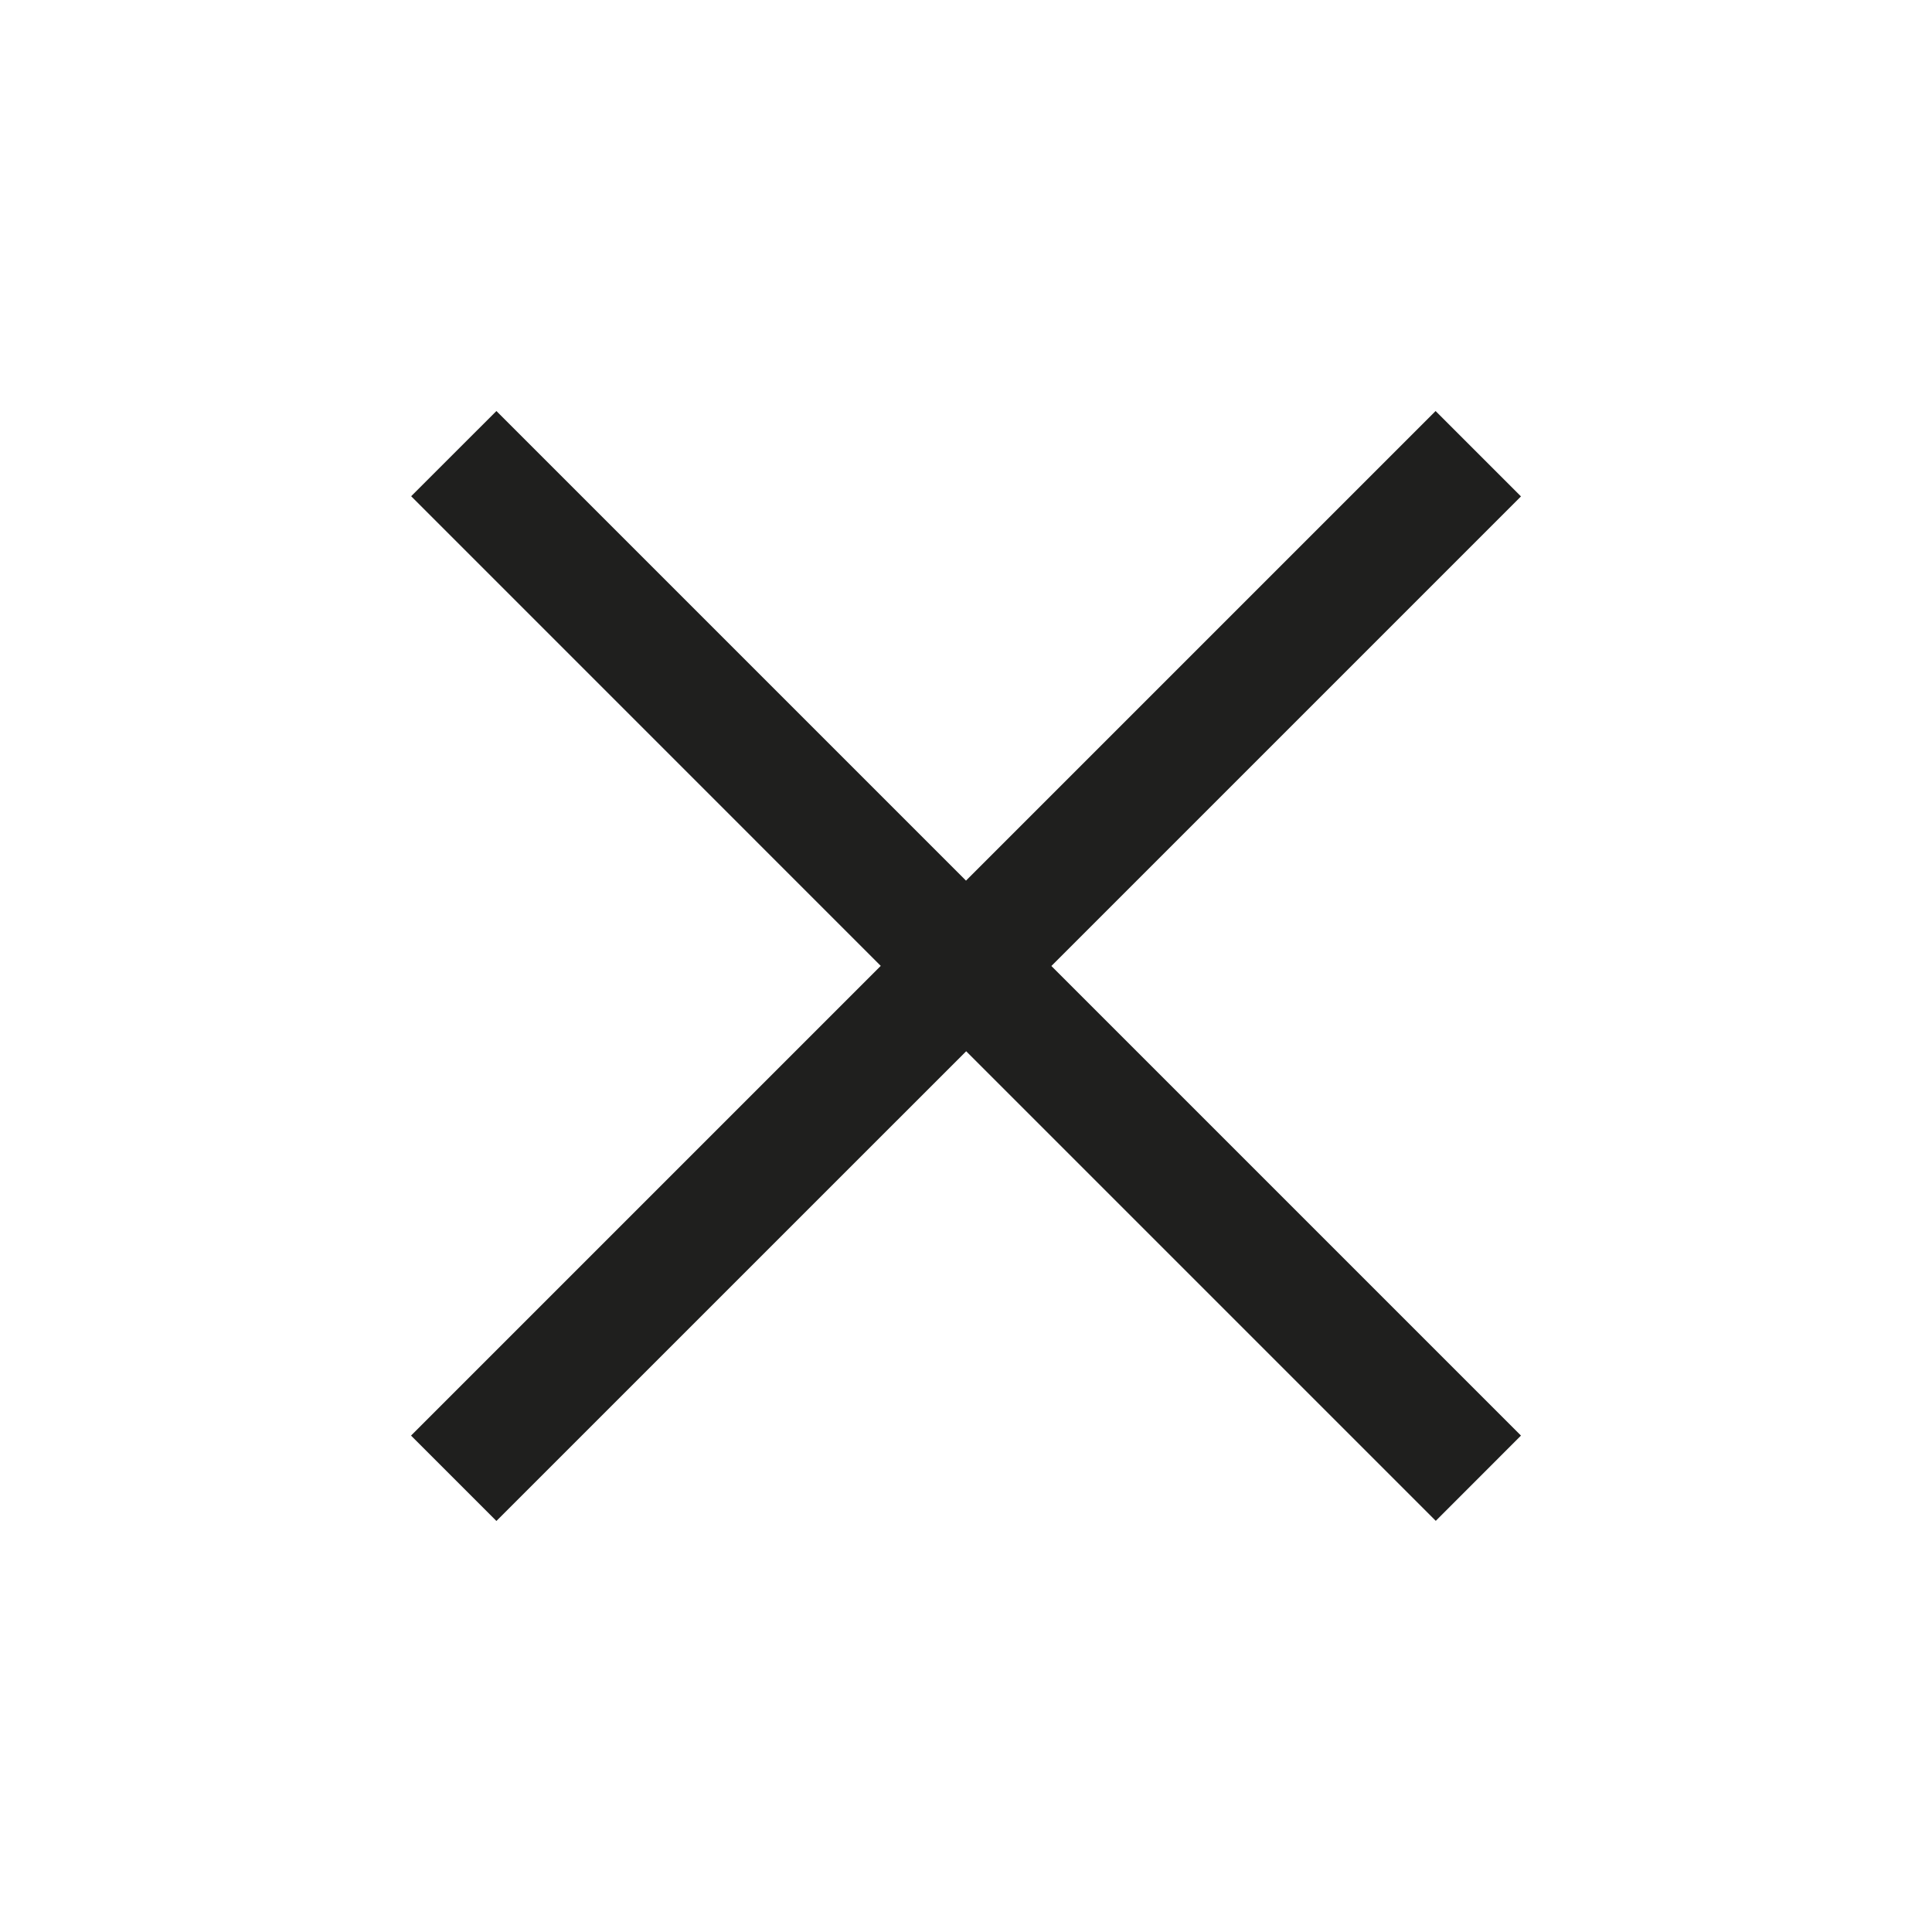 <svg width="32" height="32" viewBox="0 0 32 32" fill="none" xmlns="http://www.w3.org/2000/svg">
<path d="M8.222 25.192L6.808 23.778L14.588 15.998L6.81 8.219L8.222 6.808L16 14.586L23.778 6.808L25.192 8.222L17.414 16L25.192 23.778L23.781 25.19L16.003 17.412L8.222 25.192Z" fill="#1F1F1E"/>
</svg>
